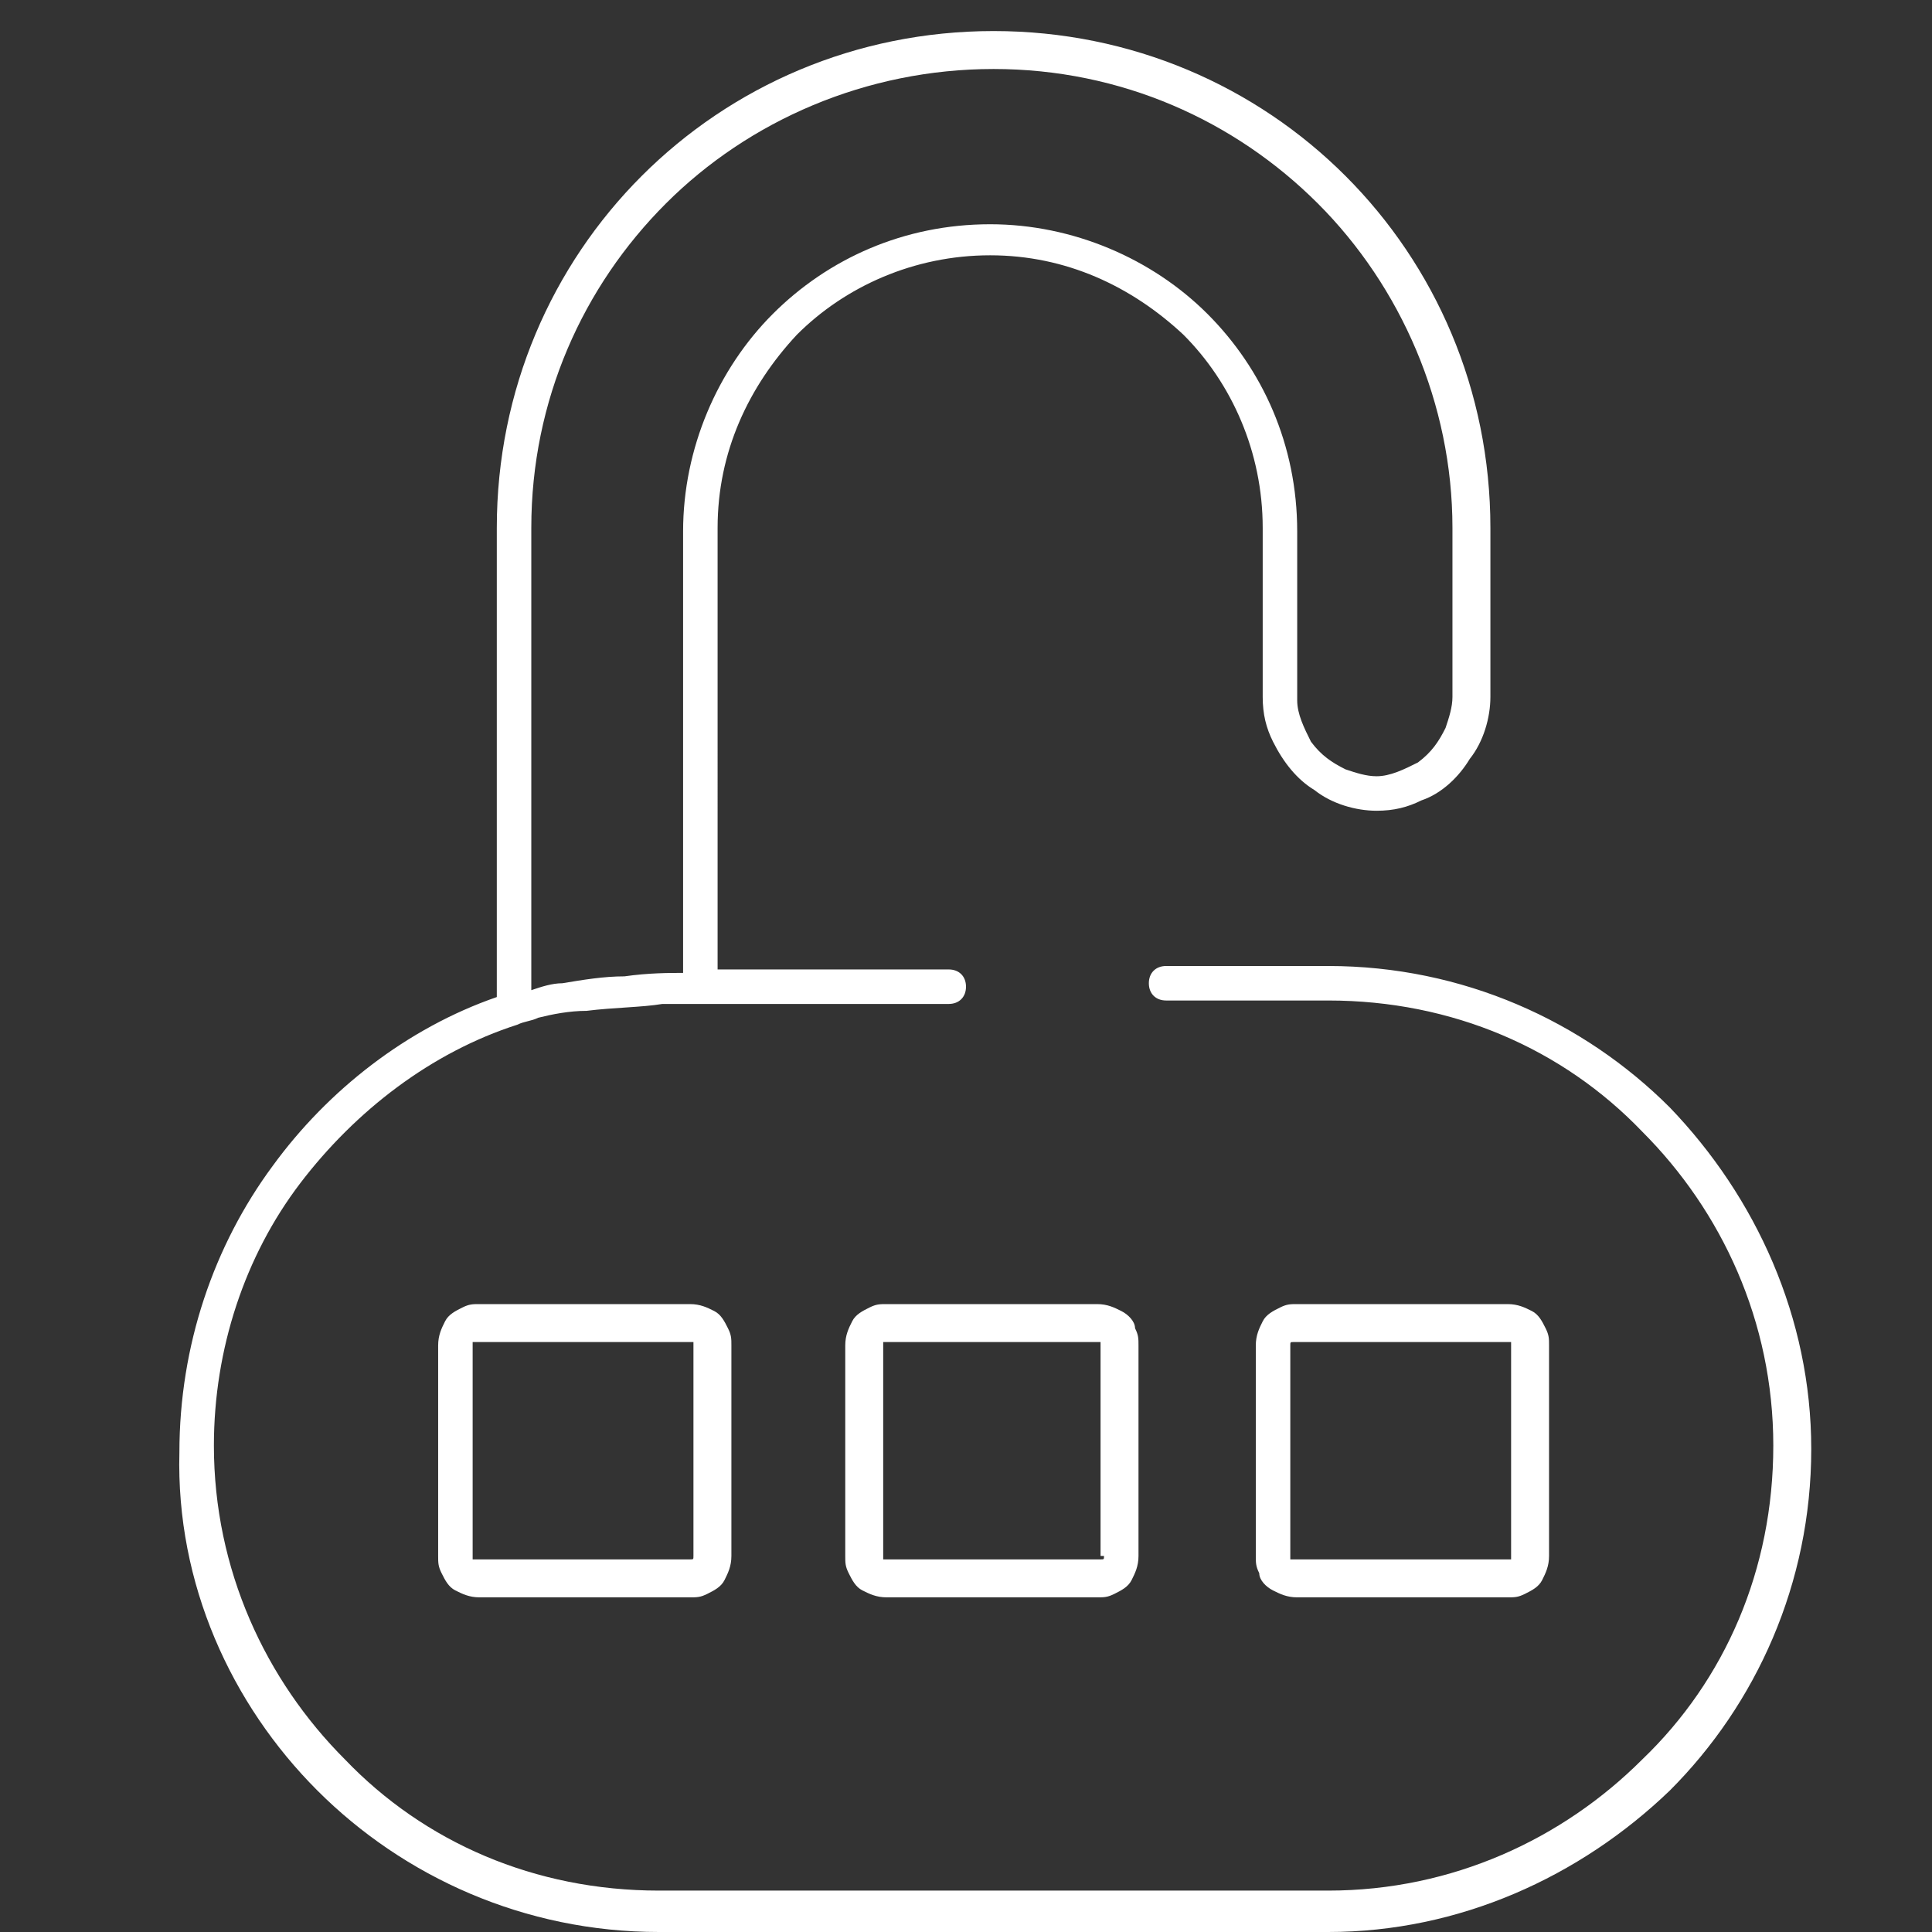 <?xml version="1.0" encoding="utf-8"?>
<!-- Generator: Adobe Illustrator 26.0.1, SVG Export Plug-In . SVG Version: 6.00 Build 0)  -->
<svg version="1.1" id="Inteligentny_obiekt_wektorowy_xA0_Obraz_1_"
	 xmlns="http://www.w3.org/2000/svg" xmlns:xlink="http://www.w3.org/1999/xlink" x="0px" y="0px" viewBox="0 0 56 56"
	 style="enable-background:new 0 0 56 56;" xml:space="preserve">
<rect x="0" y="0" width="56" height="56" fill="#333333" stroke="none"/>
<style type="text/css">
	.st0{display:none;fill:#231F20;}
	.st1{fill:#FFFFFF;}
</style>
<path class="st0" d="M148.5,322.1H251v102.5c0,12.8,10,22.8,22.8,22.8h25.6c12.8,0,22.8-10,22.8-22.8V322.1h102.5
	c12.8,0,22.8-10,22.8-22.8v-25.6c0-12.8-10-22.8-22.8-22.8H322.1V148.5c0-12.8-10-22.8-22.8-22.8h-25.6c-12.8,0-22.8,10-22.8,22.8
	V251H148.5c-12.8,0-22.8,10-22.8,22.8v25.6C125.7,312.1,135.7,322.1,148.5,322.1z"/>
<path class="st1" d="M37.4,39C37.4,39,37.4,39,37.4,39c0-0.1,0-0.1,0.1-0.1c0,0,0,0,0.1,0h6.1c0,0,0,0,0,0c0,0,0,0,0.1,0
	c0,0,0,0,0,0.1v6.1c0,0,0,0,0,0c0,0,0,0,0,0.1c0,0,0,0-0.1,0h-6.1c0,0,0,0-0.1,0c0,0,0,0-0.1,0c0,0,0,0,0-0.1V39L37.4,39z
	 M36.9,46.1c0.2,0.1,0.4,0.2,0.7,0.2h6.1c0.2,0,0.3,0,0.5-0.1c0.2-0.1,0.4-0.2,0.5-0.4c0.1-0.2,0.2-0.4,0.2-0.7V39
	c0-0.2,0-0.3-0.1-0.5c-0.1-0.2-0.2-0.4-0.4-0.5c-0.2-0.1-0.4-0.2-0.7-0.2h-6.1c-0.2,0-0.3,0-0.5,0.1c-0.2,0.1-0.4,0.2-0.5,0.4
	c-0.1,0.2-0.2,0.4-0.2,0.7v6.1c0,0.2,0,0.3,0.1,0.5C36.5,45.8,36.7,46,36.9,46.1L36.9,46.1z"/>
<path class="st1" d="M32,45.1C32,45.1,31.9,45.1,32,45.1c0,0.1,0,0.1-0.1,0.1c0,0,0,0-0.1,0h-6.1c0,0,0,0,0,0c0,0,0,0-0.1,0
	c0,0,0,0,0-0.1V39c0,0,0,0,0,0c0,0,0,0,0-0.1c0,0,0,0,0.1,0h6.1c0,0,0,0,0,0c0,0,0,0,0.1,0c0,0,0,0,0,0.1V45.1L32,45.1z M32.5,38
	c-0.2-0.1-0.4-0.2-0.7-0.2h-6.1c-0.2,0-0.3,0-0.5,0.1c-0.2,0.1-0.4,0.2-0.5,0.4c-0.1,0.2-0.2,0.4-0.2,0.7v6.1c0,0.2,0,0.3,0.1,0.5
	c0.1,0.2,0.2,0.4,0.4,0.5c0.2,0.1,0.4,0.2,0.7,0.2h6.1c0.2,0,0.3,0,0.5-0.1c0.2-0.1,0.4-0.2,0.5-0.4c0.1-0.2,0.2-0.4,0.2-0.7V39
	c0-0.2,0-0.3-0.1-0.5C32.9,38.3,32.7,38.1,32.5,38L32.5,38z"/>
<path class="st1" d="M20.1,45.1C20.1,45.1,20.1,45.1,20.1,45.1c0,0.1,0,0.1-0.1,0.1c0,0,0,0-0.1,0h-6.1c0,0,0,0,0,0c0,0,0,0-0.1,0
	c0,0,0,0,0-0.1V39c0,0,0,0,0,0c0,0,0,0,0-0.1c0,0,0,0,0.1,0H20c0,0,0,0,0,0c0,0,0,0,0.1,0c0,0,0,0,0,0.1V45.1L20.1,45.1z M20.7,38
	c-0.2-0.1-0.4-0.2-0.7-0.2h-6.1c-0.2,0-0.3,0-0.5,0.1c-0.2,0.1-0.4,0.2-0.5,0.4c-0.1,0.2-0.2,0.4-0.2,0.7v6.1c0,0.2,0,0.3,0.1,0.5
	c0.1,0.2,0.2,0.4,0.4,0.5c0.2,0.1,0.4,0.2,0.7,0.2H20c0.2,0,0.3,0,0.5-0.1c0.2-0.1,0.4-0.2,0.5-0.4c0.1-0.2,0.2-0.4,0.2-0.7V39
	c0-0.2,0-0.3-0.1-0.5C21,38.3,20.9,38.1,20.7,38L20.7,38z"/>
<path class="st1" d="M19.3,5.9C21.7,3.5,25.1,2,28.8,2c3.7,0,7,1.5,9.4,3.9c2.4,2.4,3.9,5.8,3.9,9.4v4.9c0,0.3-0.1,0.6-0.2,0.9
	c-0.2,0.4-0.4,0.7-0.8,1c-0.4,0.2-0.8,0.4-1.2,0.4c-0.3,0-0.6-0.1-0.9-0.2c-0.4-0.2-0.7-0.4-1-0.8c-0.2-0.4-0.4-0.8-0.4-1.2v-4.9
	c0-2.5-1-4.7-2.6-6.3c-1.6-1.6-3.9-2.6-6.3-2.6c-2.5,0-4.7,1-6.3,2.6c-1.6,1.6-2.6,3.9-2.6,6.3v12.8c-0.4,0-1,0-1.7,0.1
	c-0.6,0-1.2,0.1-1.8,0.2c-0.3,0-0.6,0.1-0.9,0.2c0,0,0,0,0,0V15.3C15.4,11.6,16.9,8.3,19.3,5.9L19.3,5.9z M9.2,51.9
	c2.5,2.5,6,4.1,9.9,4.1h19.4c3.8,0,7.3-1.6,9.9-4.1c2.5-2.5,4.1-6,4.1-9.9c0-3.8-1.6-7.3-4.1-9.9c-2.5-2.5-6-4.1-9.9-4.1h-4.7
	c-0.3,0-0.5,0.2-0.5,0.5c0,0.3,0.2,0.5,0.5,0.5l0,0h4.7c3.6,0,6.8,1.4,9.1,3.8c2.3,2.3,3.8,5.5,3.8,9.1c0,3.6-1.4,6.8-3.8,9.1
	c-2.3,2.3-5.5,3.8-9.1,3.8H19.1c-3.6,0-6.8-1.4-9.1-3.8v0c-2.3-2.3-3.8-5.5-3.8-9.1c0-2.8,0.9-5.5,2.5-7.6c1.6-2.1,3.8-3.8,6.3-4.6
	c0,0,0,0,0,0c0,0,0,0,0,0c0.2-0.1,0.4-0.1,0.6-0.2c0.4-0.1,0.9-0.2,1.4-0.2c0.8-0.1,1.6-0.1,2.2-0.2c0.6,0,1,0,1,0c0,0,0,0,0,0h7.3
	c0.3,0,0.5-0.2,0.5-0.5c0-0.3-0.2-0.5-0.5-0.5h-6.7V15.3c0-2.2,0.9-4.1,2.3-5.6c1.4-1.4,3.4-2.3,5.6-2.3c2.2,0,4.1,0.9,5.6,2.3
	c1.4,1.4,2.3,3.4,2.3,5.6v4.9c0,0.5,0.1,0.9,0.3,1.3c0.3,0.6,0.7,1.1,1.2,1.4c0.5,0.4,1.2,0.6,1.8,0.6c0.5,0,0.9-0.1,1.3-0.3
	c0.6-0.2,1.1-0.7,1.4-1.2c0.4-0.5,0.6-1.2,0.6-1.8v-4.9c0-4-1.6-7.6-4.2-10.2c-2.6-2.6-6.2-4.2-10.2-4.2c-4,0-7.6,1.6-10.2,4.2
	c-2.6,2.6-4.2,6.2-4.2,10.2v13.6c-2.6,0.9-4.9,2.7-6.5,4.9c-1.7,2.3-2.7,5.2-2.7,8.3C5.1,45.9,6.7,49.4,9.2,51.9L9.2,51.9L9.2,51.9z
	"/>
</svg>
